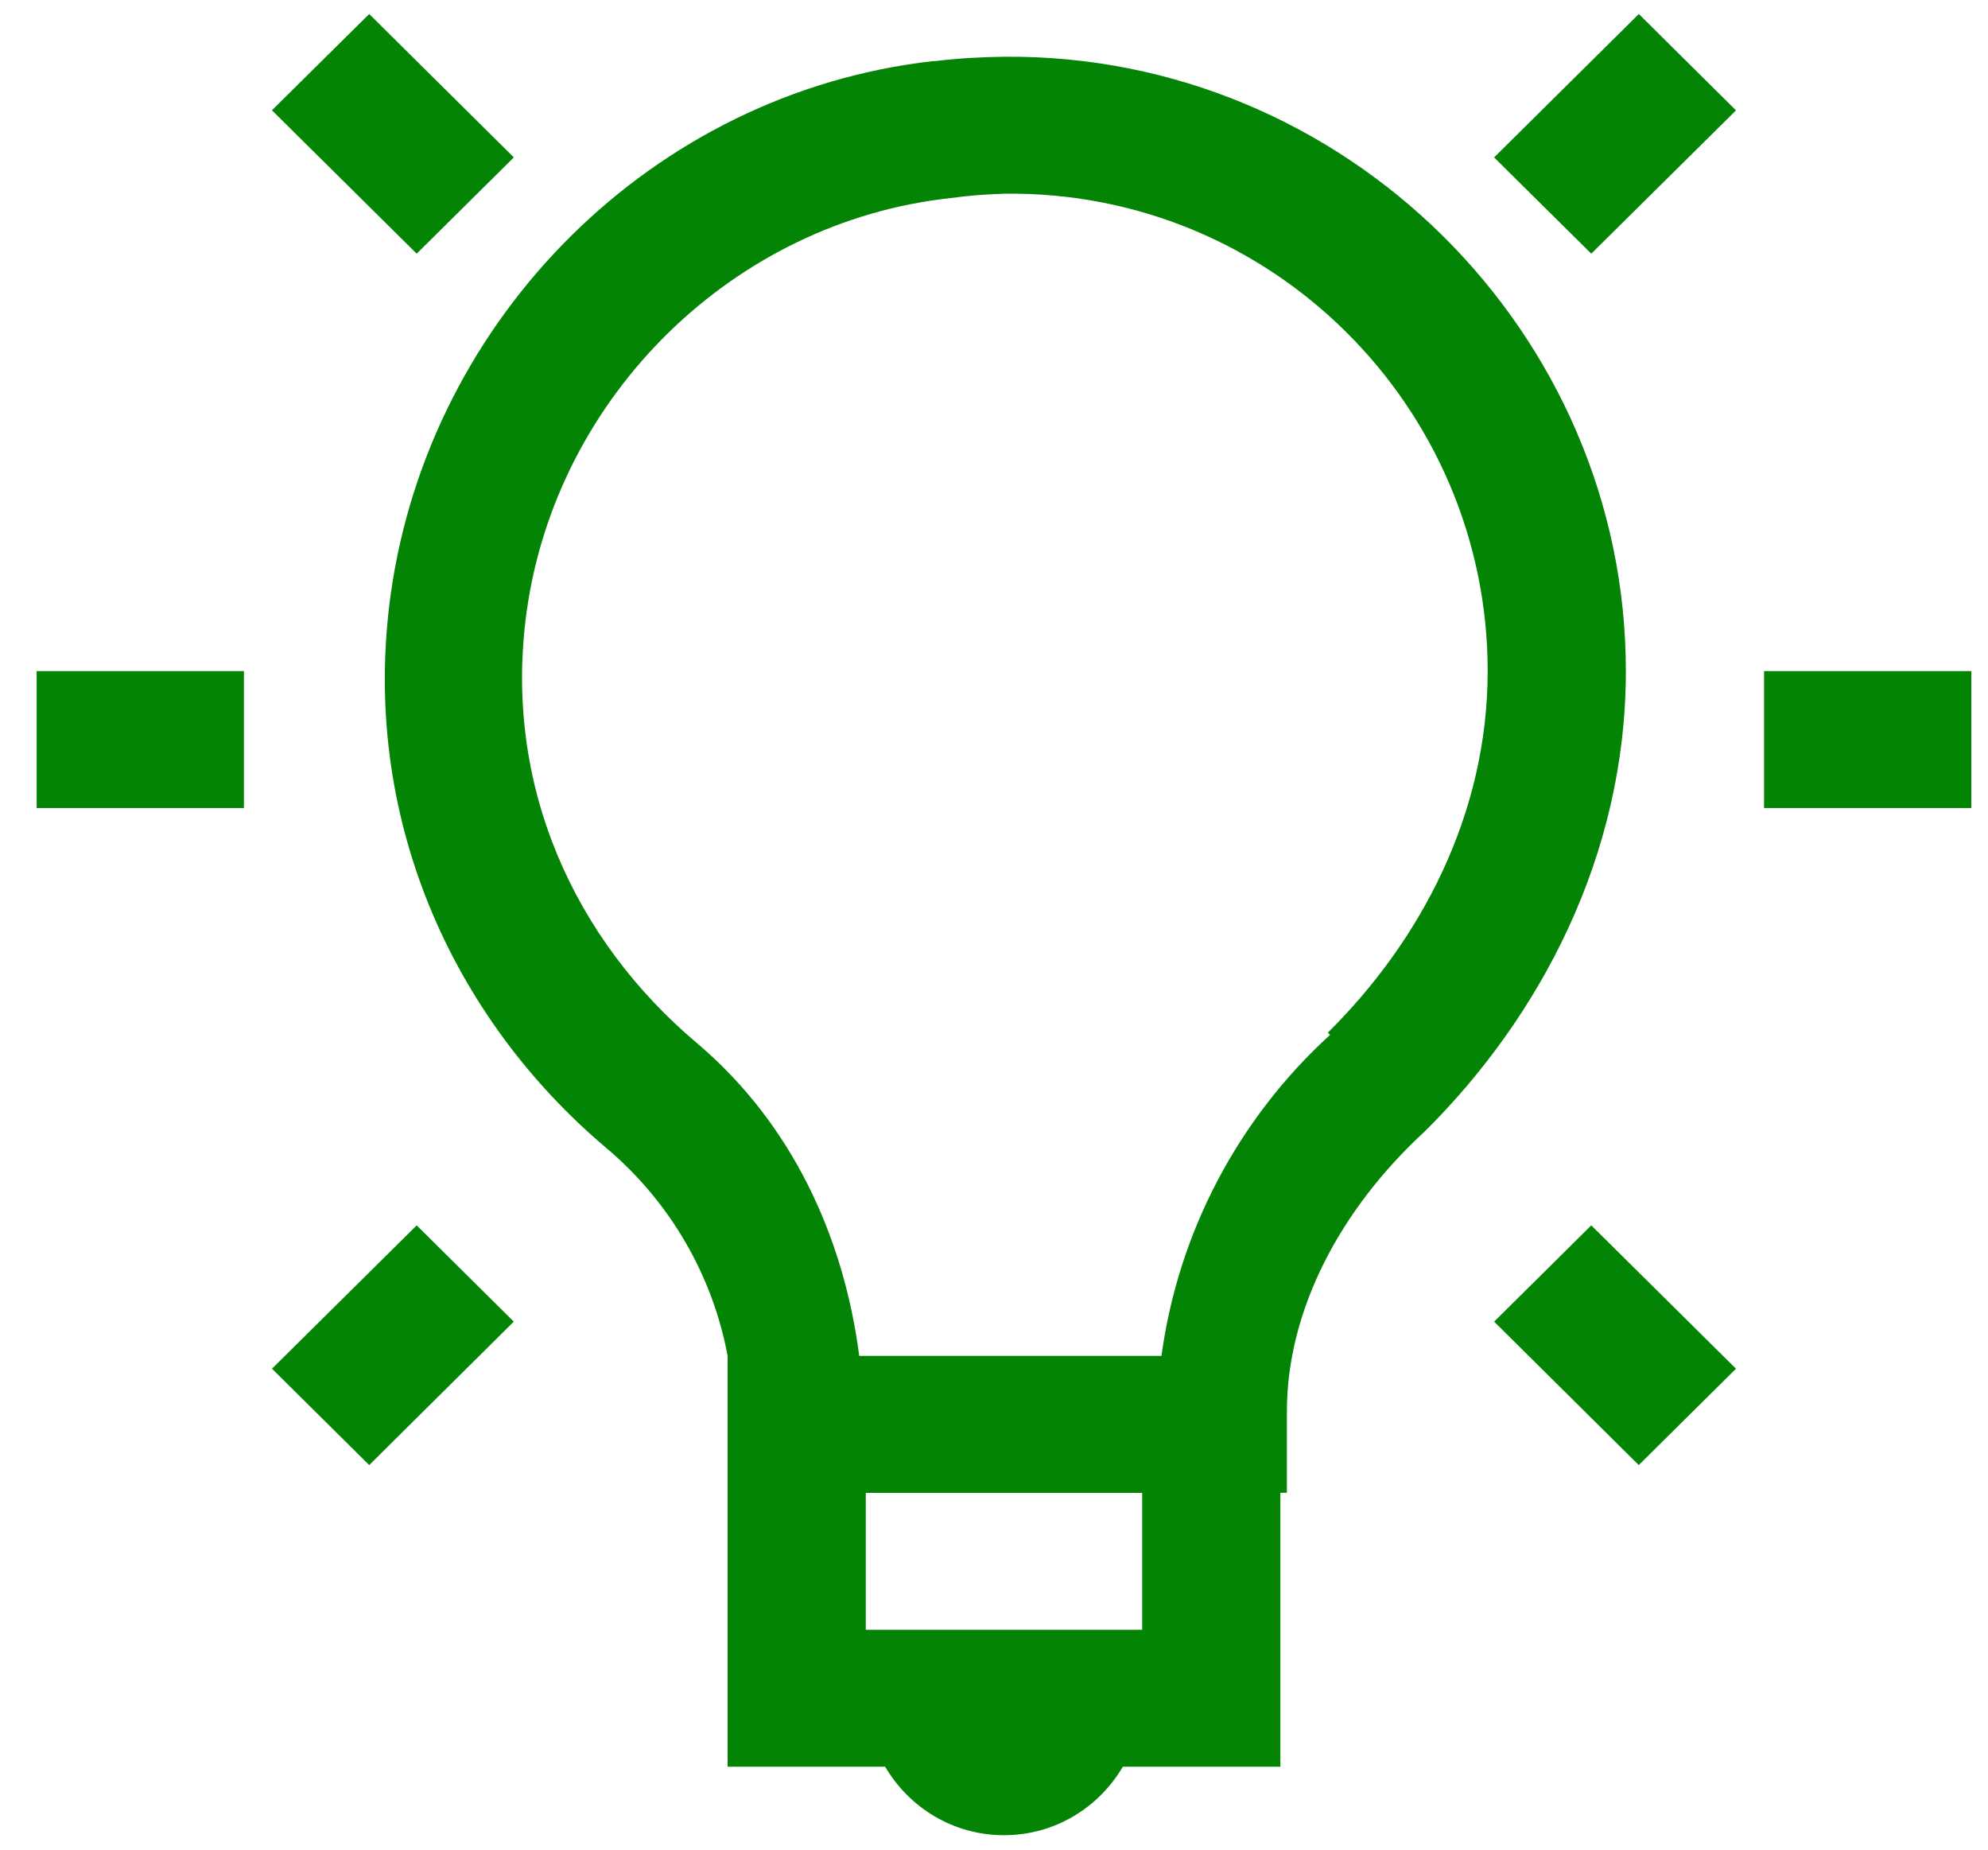 <svg width="43" height="40" viewBox="0 0 43 40" fill="none" xmlns="http://www.w3.org/2000/svg">
<path d="M7.986 0.303L5.882 2.385L9.013 5.486L11.114 3.404L7.986 0.303ZM35.448 0.303L32.317 3.404L34.419 5.486L37.549 2.387L35.448 0.303ZM21.716 1.227C21.223 1.233 20.724 1.261 20.221 1.322C20.207 1.322 20.192 1.319 20.177 1.322C14.115 2.01 9.291 6.864 8.452 12.844C7.783 17.657 9.785 22.022 13.123 24.833C14.488 25.987 15.411 27.572 15.738 29.32V38.206H19.145C19.666 39.09 20.615 39.687 21.716 39.687C22.817 39.687 23.767 39.09 24.287 38.206H27.694V32.282H27.835V30.523C27.835 28.352 28.973 26.163 30.824 24.461C33.298 22.006 35.167 18.518 35.167 14.512C35.167 7.195 29.09 1.159 21.716 1.227ZM21.716 4.189C27.492 4.109 32.178 8.795 32.178 14.512C32.178 17.613 30.728 20.344 28.721 22.331L28.769 22.379C26.774 24.201 25.484 26.657 25.122 29.322H18.585C18.256 26.783 17.158 24.326 15.082 22.564C12.441 20.342 10.867 16.995 11.393 13.216C12.047 8.55 15.867 4.799 20.547 4.285C20.934 4.232 21.323 4.2 21.713 4.19L21.716 4.189ZM0.793 14.512V17.474H5.276V14.512H0.793ZM38.156 14.512V17.474H42.639V14.512H38.156ZM9.013 26.499L5.883 29.599L7.986 31.683L11.113 28.581L9.013 26.499ZM34.419 26.499L32.318 28.581L35.446 31.683L37.549 29.599L34.419 26.499ZM18.727 32.284H24.705V35.246H18.727V32.284Z" fill="#048404"/>
</svg>
